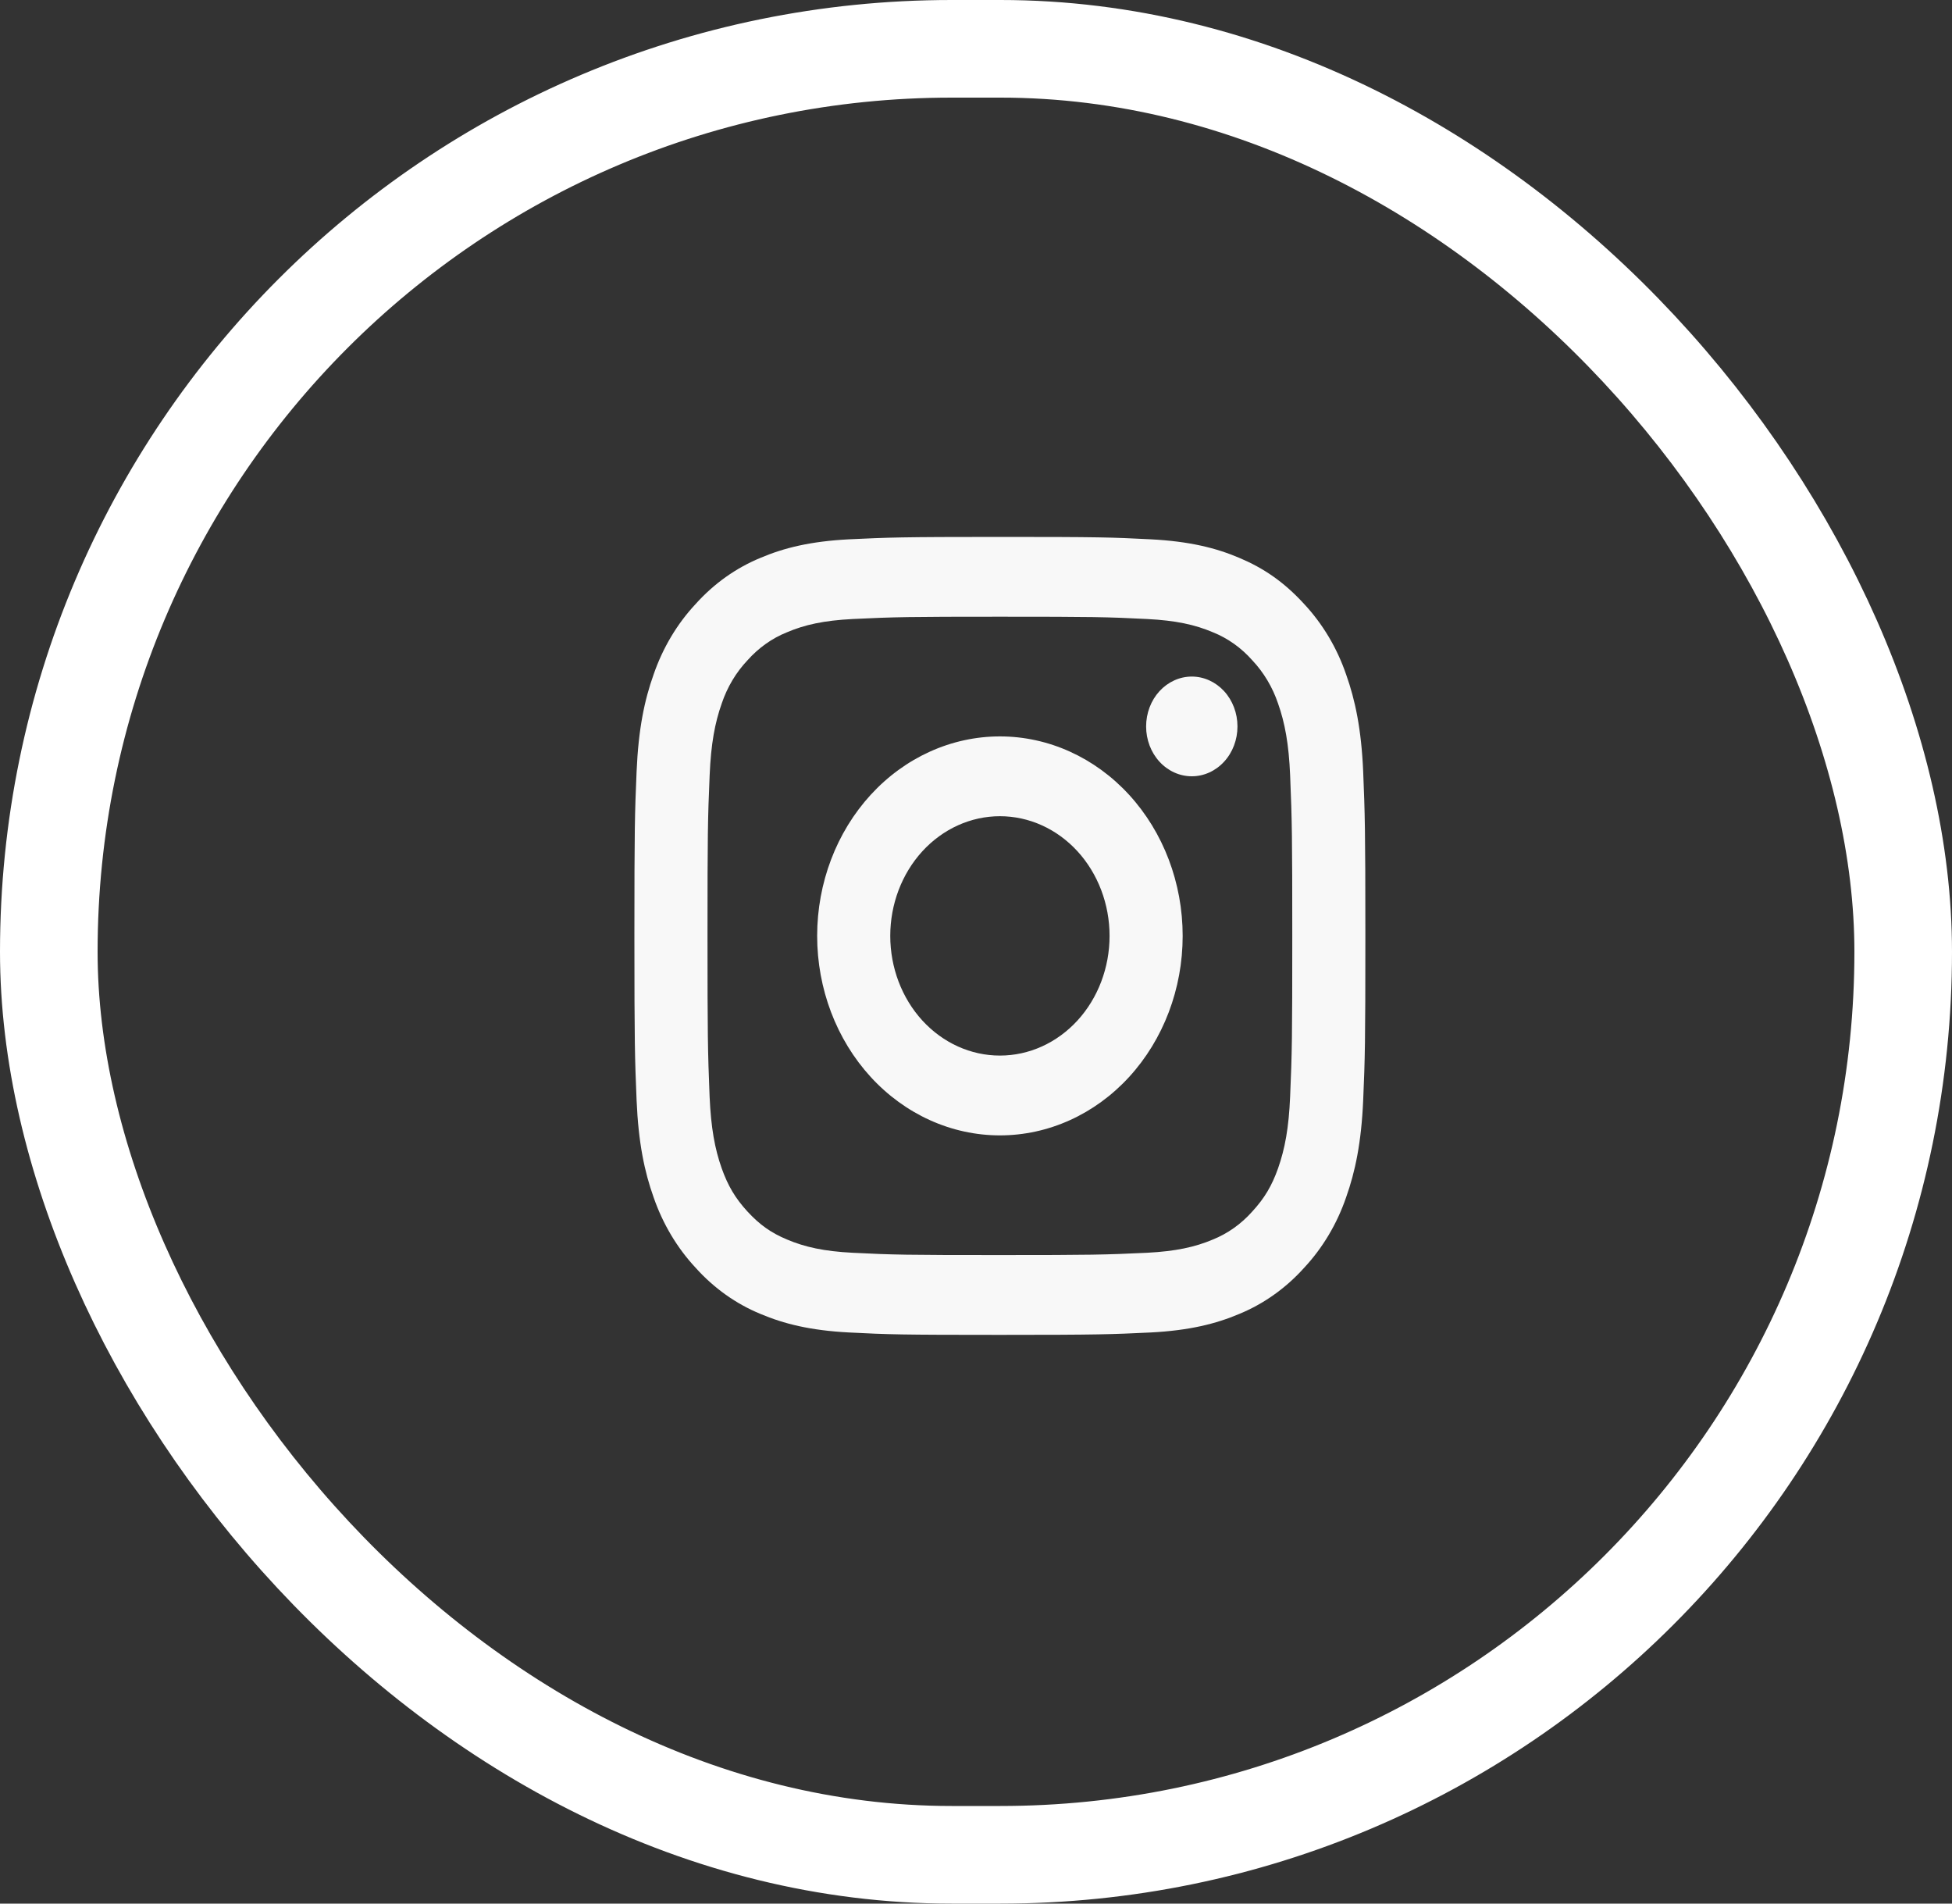 <svg width="40" height="39" viewBox="0 0 40 39" fill="none" xmlns="http://www.w3.org/2000/svg">
<rect x="0" y="0" width="40" height="39" fill="#333333" stroke="none"/>
<rect x="1" y="1" width="38" height="37" rx="18.5" stroke="white" stroke-width="2"/>
<path d="M20.49 16.722C19.894 16.722 19.323 16.98 18.901 17.44C18.48 17.9 18.243 18.524 18.243 19.174C18.243 19.824 18.48 20.448 18.901 20.908C19.323 21.368 19.894 21.626 20.49 21.626C21.086 21.626 21.657 21.368 22.079 20.908C22.5 20.448 22.737 19.824 22.737 19.174C22.737 18.524 22.5 17.9 22.079 17.44C21.657 16.98 21.086 16.722 20.49 16.722ZM20.49 15.087C21.483 15.087 22.436 15.518 23.138 16.284C23.84 17.05 24.235 18.09 24.235 19.174C24.235 20.258 23.84 21.297 23.138 22.064C22.436 22.83 21.483 23.261 20.49 23.261C19.497 23.261 18.544 22.83 17.842 22.064C17.14 21.297 16.745 20.258 16.745 19.174C16.745 18.09 17.14 17.05 17.842 16.284C18.544 15.518 19.497 15.087 20.49 15.087ZM25.358 14.883C25.358 15.154 25.26 15.414 25.084 15.605C24.908 15.797 24.67 15.904 24.422 15.904C24.174 15.904 23.936 15.797 23.76 15.605C23.584 15.414 23.486 15.154 23.486 14.883C23.486 14.612 23.584 14.352 23.76 14.16C23.936 13.969 24.174 13.861 24.422 13.861C24.67 13.861 24.908 13.969 25.084 14.16C25.26 14.352 25.358 14.612 25.358 14.883ZM20.49 12.635C18.637 12.635 18.335 12.64 17.473 12.682C16.886 12.712 16.491 12.798 16.126 12.954C15.82 13.076 15.544 13.273 15.317 13.528C15.083 13.775 14.903 14.077 14.79 14.411C14.648 14.812 14.569 15.241 14.542 15.881C14.503 16.783 14.498 17.099 14.498 19.174C14.498 21.197 14.503 21.526 14.541 22.467C14.569 23.107 14.648 23.538 14.789 23.936C14.916 24.292 15.066 24.547 15.315 24.819C15.567 25.093 15.802 25.258 16.124 25.393C16.494 25.55 16.888 25.636 17.472 25.666C18.299 25.708 18.588 25.713 20.489 25.713C22.343 25.713 22.645 25.707 23.507 25.666C24.093 25.635 24.486 25.55 24.853 25.395C25.158 25.272 25.435 25.076 25.662 24.82C25.914 24.546 26.064 24.29 26.189 23.938C26.331 23.535 26.41 23.106 26.437 22.466C26.476 21.565 26.481 21.248 26.481 19.174C26.481 17.152 26.476 16.822 26.437 15.881C26.41 15.242 26.33 14.81 26.189 14.411C26.076 14.078 25.896 13.776 25.662 13.528C25.436 13.272 25.159 13.075 24.853 12.953C24.486 12.797 24.093 12.712 23.507 12.682C22.681 12.64 22.392 12.635 20.49 12.635ZM20.489 11C22.524 11 22.778 11.008 23.577 11.049C24.374 11.09 24.918 11.226 25.395 11.429C25.889 11.637 26.306 11.918 26.722 12.372C27.103 12.78 27.398 13.274 27.585 13.82C27.77 14.341 27.896 14.934 27.934 15.805C27.969 16.676 27.979 16.953 27.979 19.174C27.979 21.395 27.971 21.672 27.934 22.543C27.896 23.414 27.77 24.006 27.585 24.528C27.398 25.074 27.103 25.568 26.722 25.976C26.348 26.392 25.895 26.713 25.395 26.919C24.918 27.121 24.374 27.258 23.577 27.299C22.778 27.337 22.524 27.348 20.489 27.348C18.454 27.348 18.201 27.34 17.401 27.299C16.605 27.258 16.062 27.121 15.584 26.919C15.084 26.714 14.631 26.392 14.257 25.976C13.876 25.568 13.581 25.073 13.393 24.528C13.207 24.007 13.082 23.414 13.045 22.543C13.009 21.672 13 21.395 13 19.174C13 16.953 13.008 16.676 13.045 15.805C13.082 14.934 13.207 14.341 13.393 13.82C13.581 13.274 13.875 12.78 14.257 12.372C14.631 11.956 15.084 11.634 15.584 11.429C16.061 11.226 16.604 11.09 17.401 11.049C18.201 11.011 18.454 11 20.489 11Z" fill="#F8F8F8"/>
</svg>
